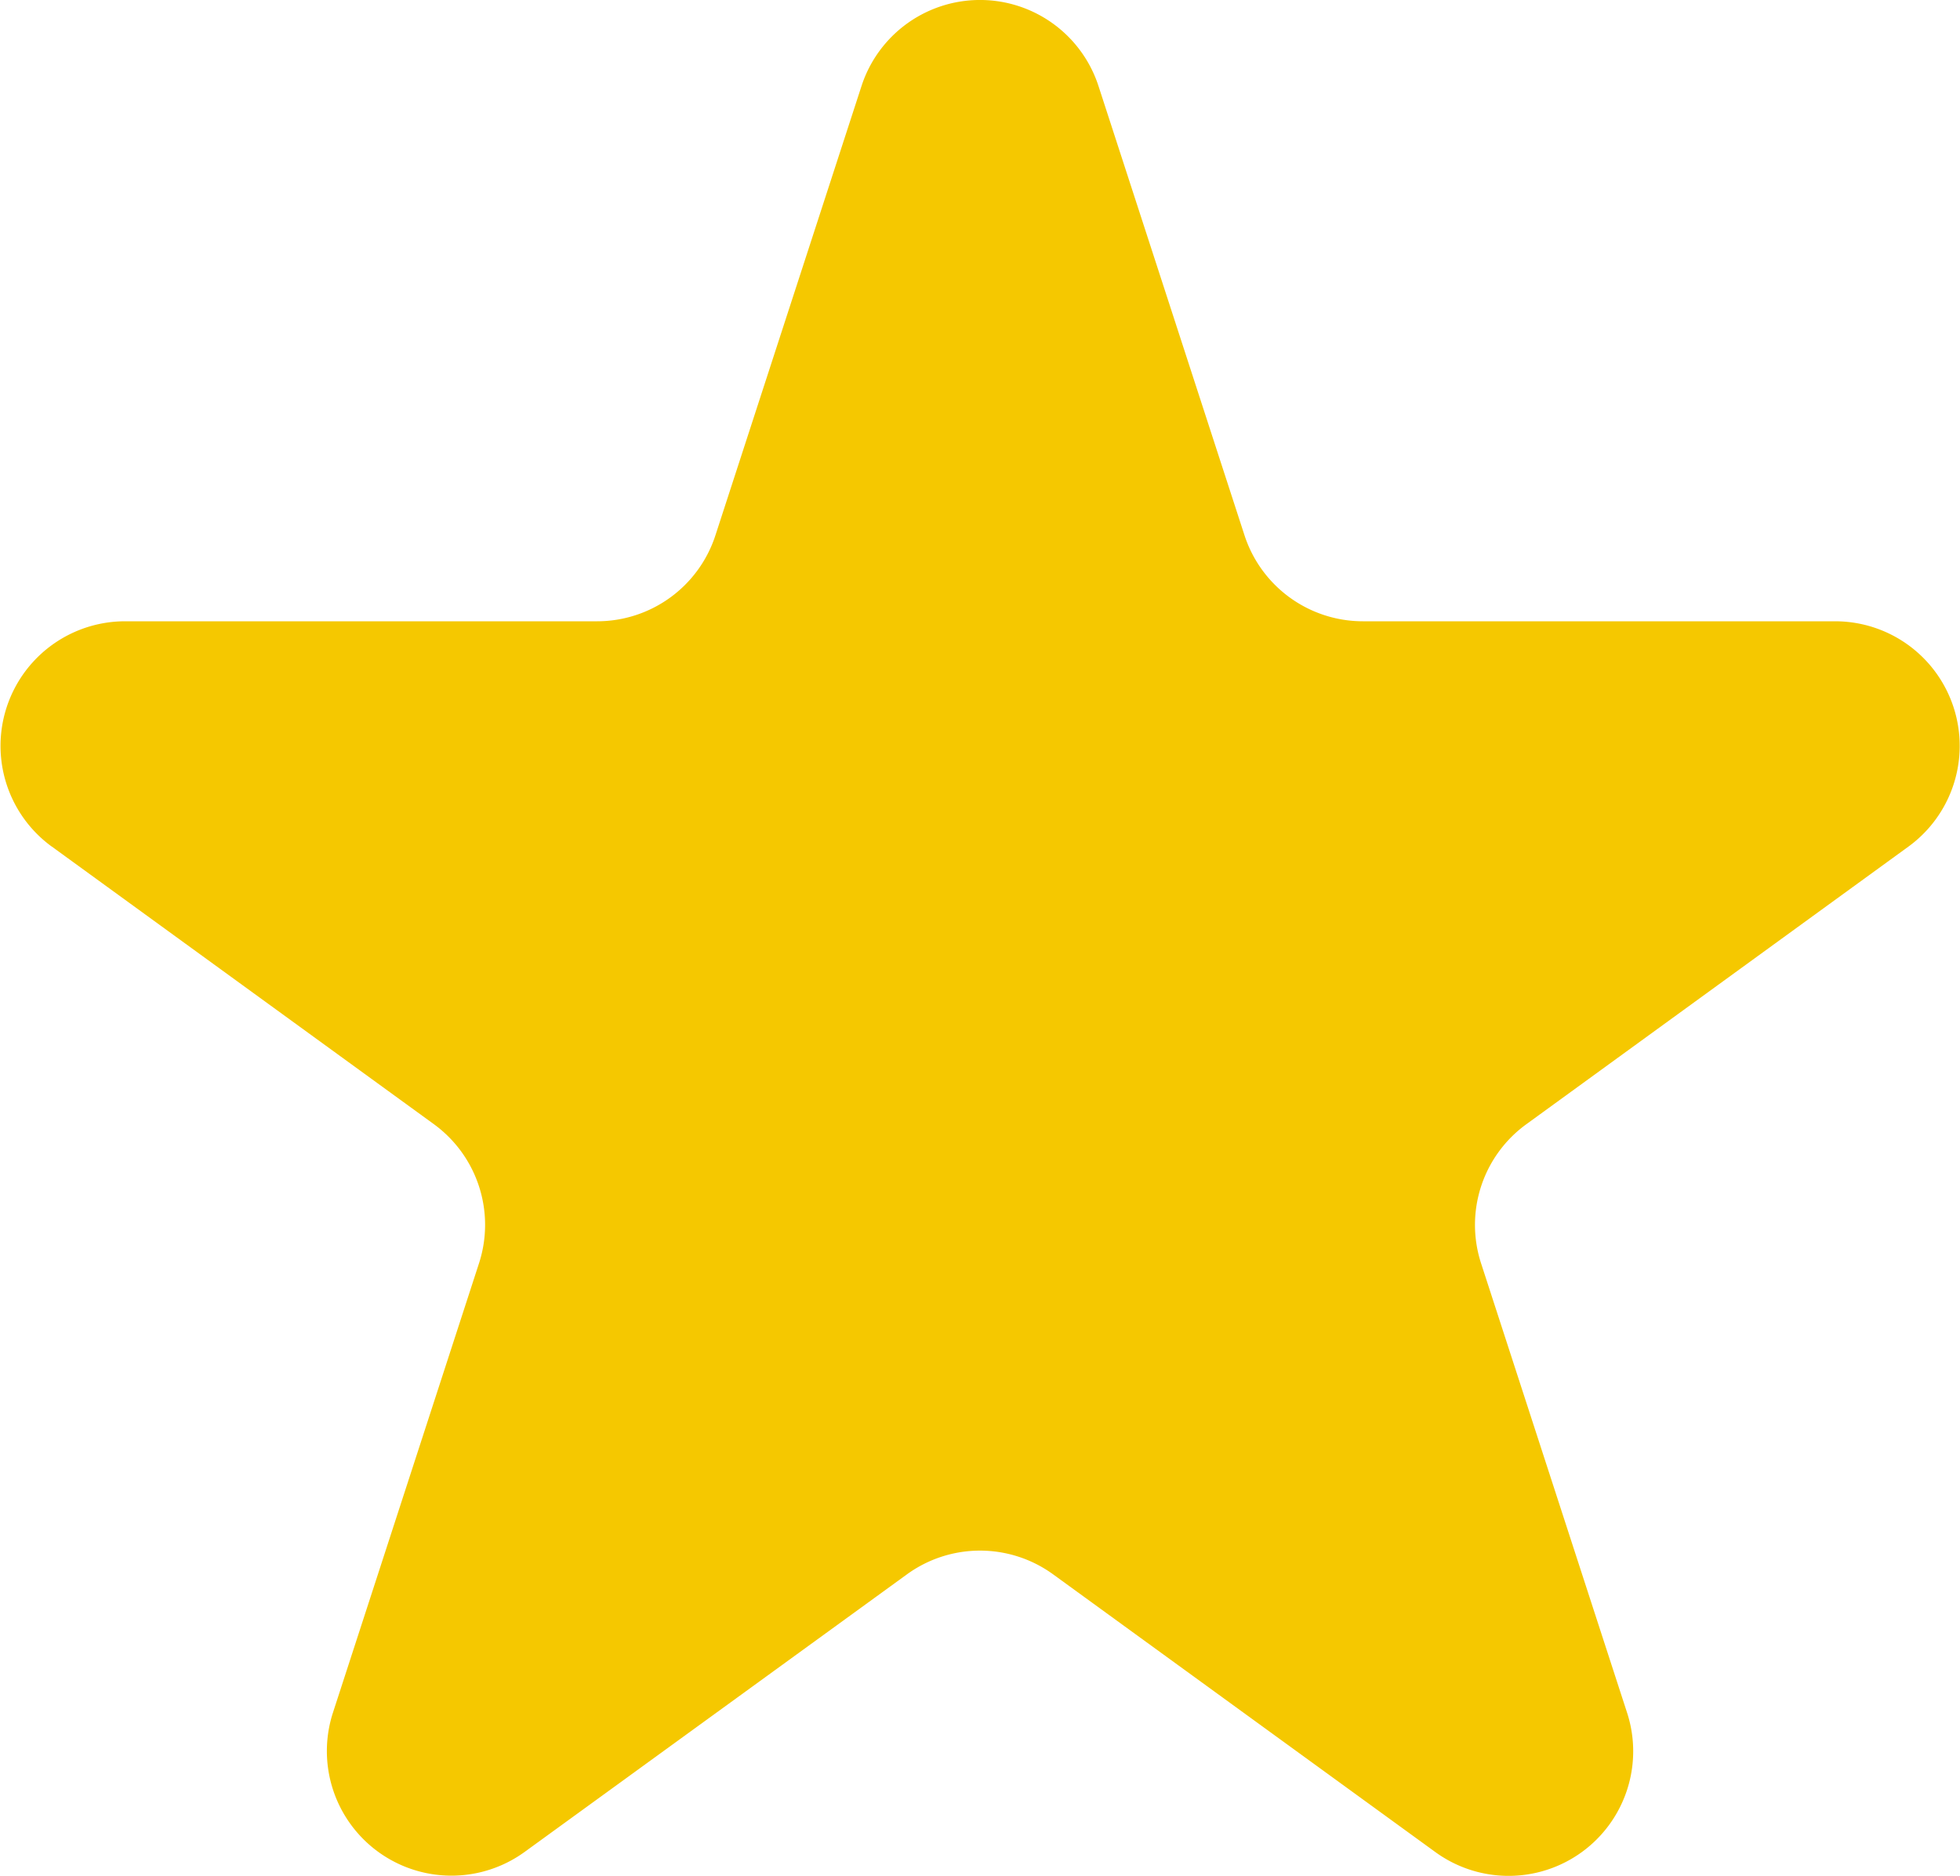 <svg xmlns="http://www.w3.org/2000/svg" width="28" height="26.806" viewBox="0 0 28 26.806">
  <g id="noun-star-1354329" transform="translate(-70.758 -10.007)">
    <path id="Path_197" data-name="Path 197" d="M73.934,22.1l5.458,3.966a1.779,1.779,0,0,1,.647,1.989l-2.086,6.418a1.78,1.78,0,0,0,2.74,1.99L86.151,32.5a1.777,1.777,0,0,1,2.091,0L93.7,36.466a1.78,1.78,0,0,0,2.74-1.99l-2.085-6.418A1.776,1.776,0,0,1,95,26.069l5.458-3.966a1.78,1.78,0,0,0-1.046-3.22H92.667a1.78,1.78,0,0,1-1.693-1.23l-2.085-6.416a1.78,1.78,0,0,0-3.386,0l-2.086,6.416a1.777,1.777,0,0,1-1.692,1.23H74.979A1.78,1.78,0,0,0,73.933,22.1Z" transform="translate(-2.438)" fill="#f5c800"/>
  </g>
</svg>
